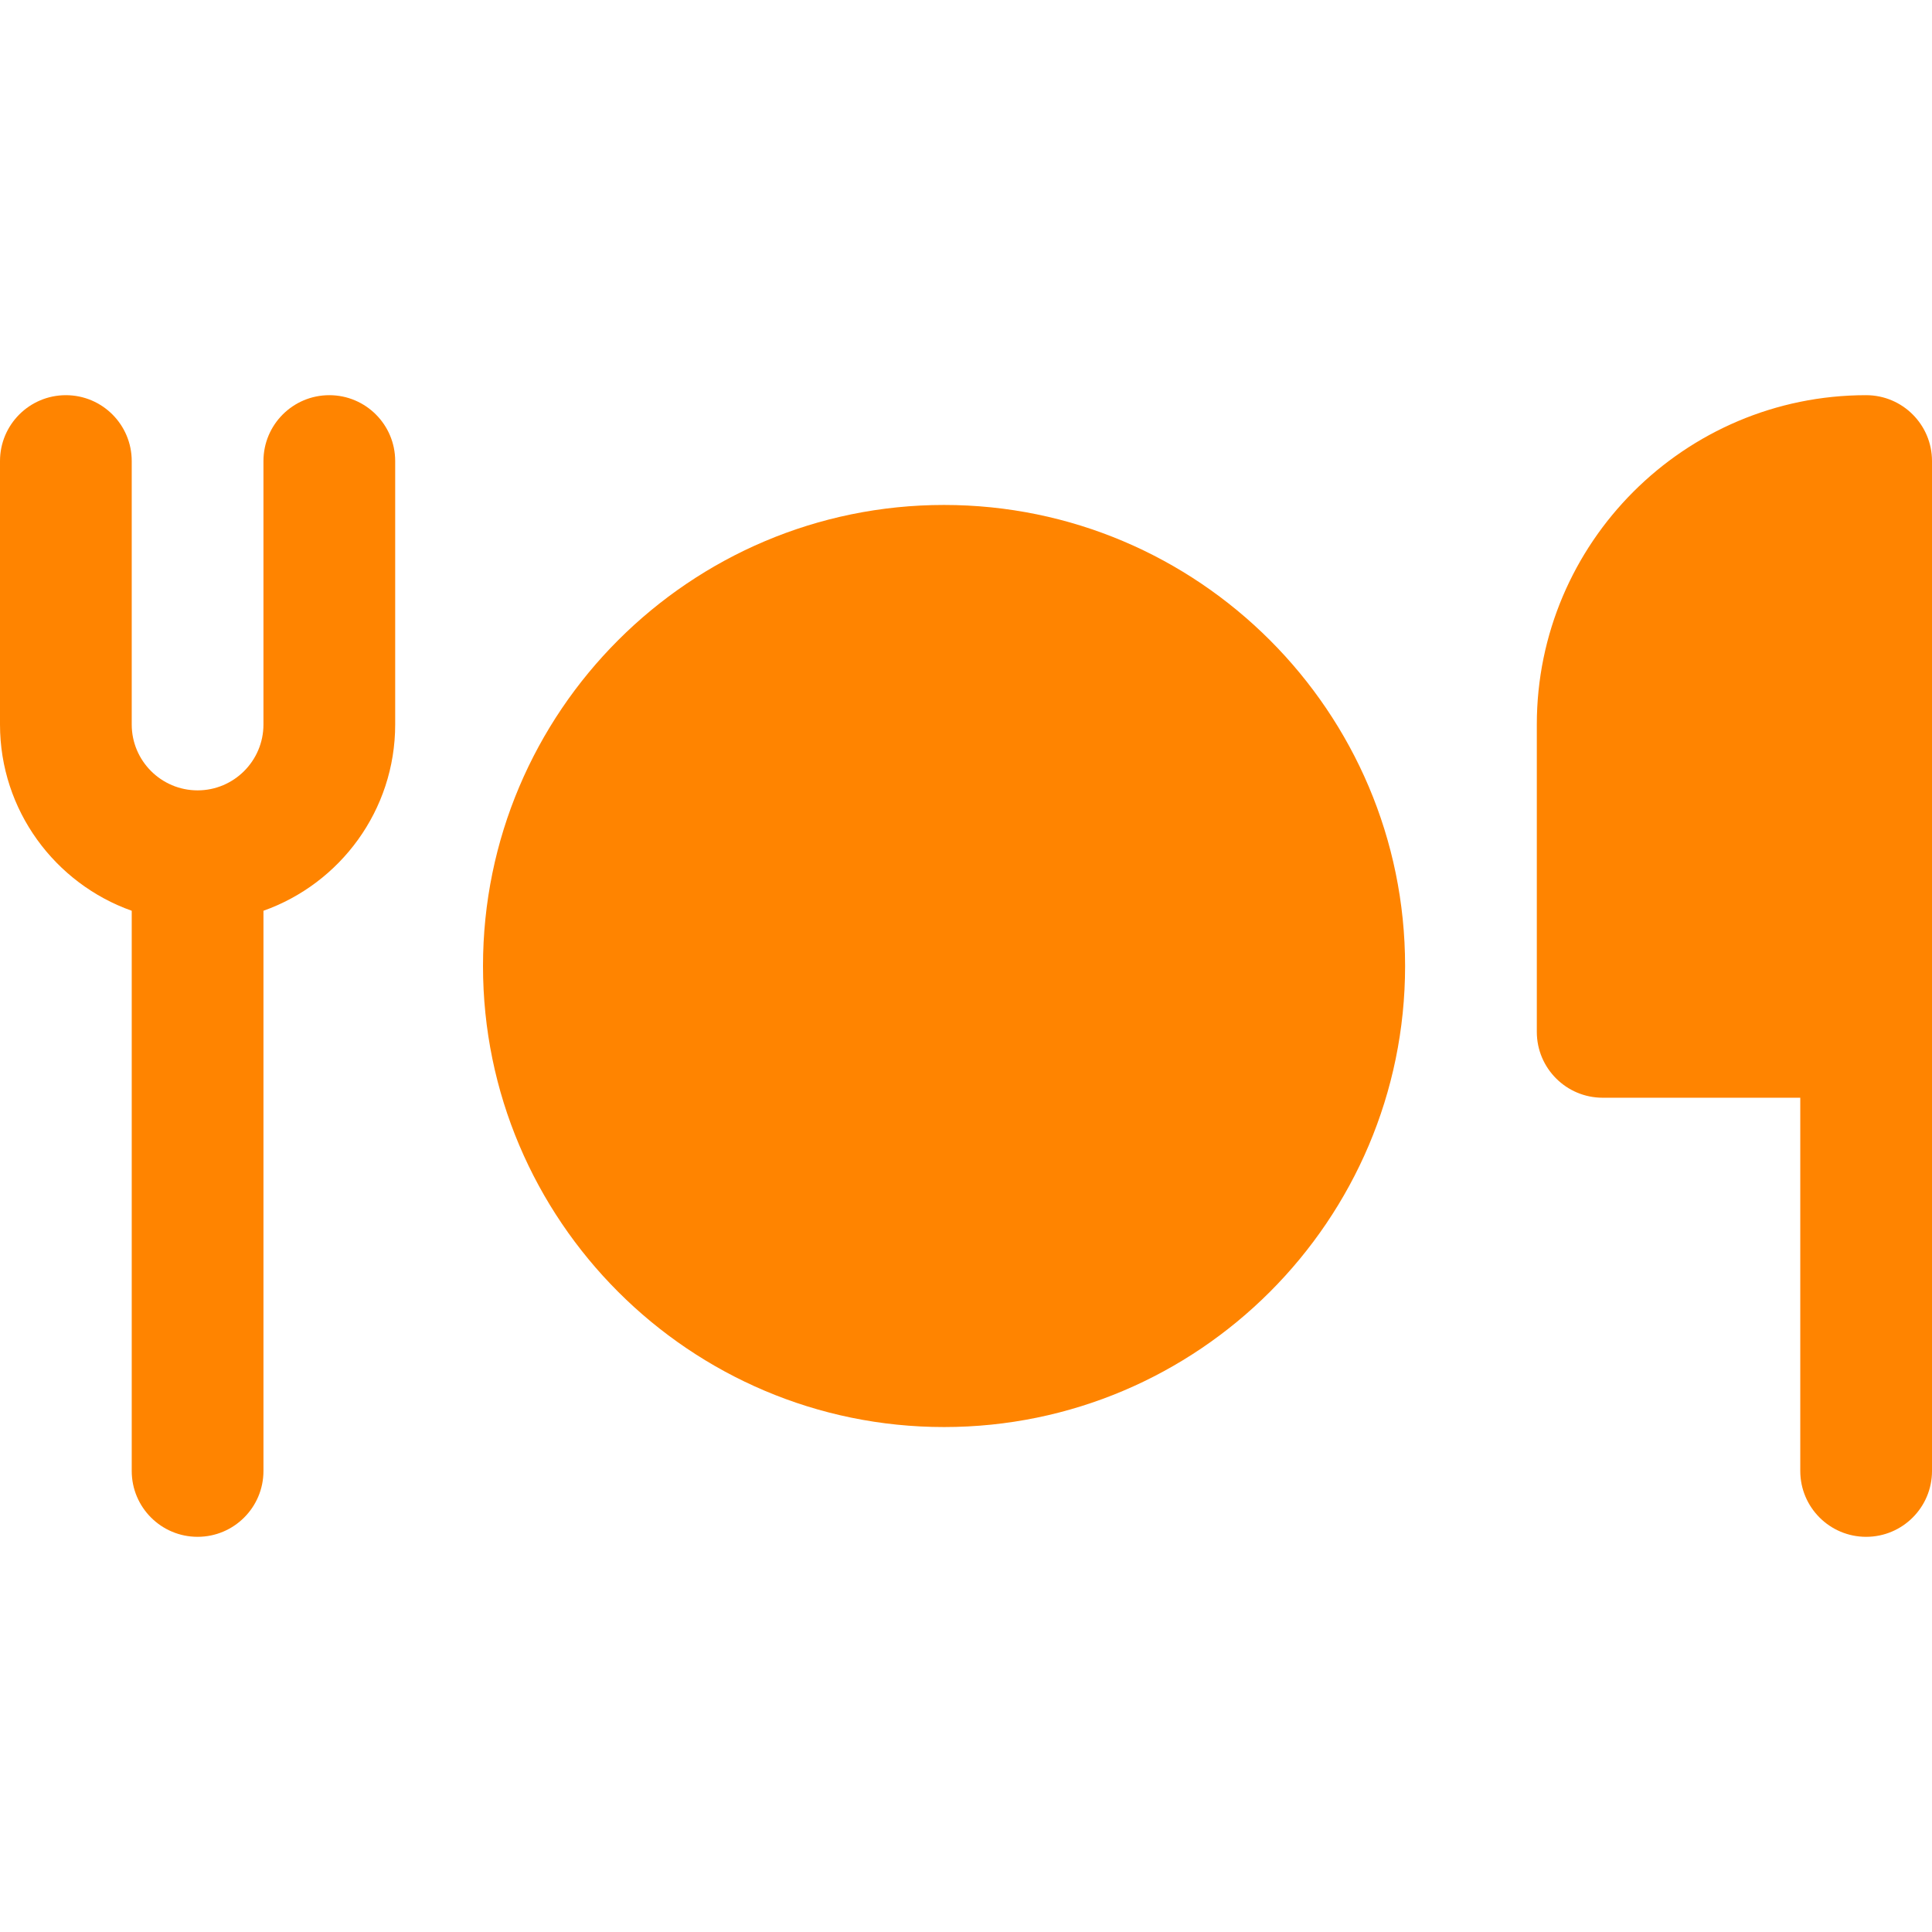 <?xml version="1.0"?>
<svg xmlns="http://www.w3.org/2000/svg" xmlns:xlink="http://www.w3.org/1999/xlink" xmlns:svgjs="http://svgjs.com/svgjs" version="1.1" width="512" height="512" x="0" y="0" viewBox="0 0 512 512" style="enable-background:new 0 0 512 512" xml:space="preserve" class=""><g>
<g xmlns="http://www.w3.org/2000/svg">
	<g>
		<path d="M87.273,104.727c-9.64,0-17.455,7.815-17.455,17.455V192c0,9.624-7.83,17.455-17.455,17.455S34.909,201.624,34.909,192    v-69.818c0-9.64-7.815-17.455-17.455-17.455C7.815,104.727,0,112.542,0,122.182V192c0,22.755,14.594,42.155,34.909,49.361v148.457    c0,9.64,7.815,17.455,17.455,17.455s17.455-7.815,17.455-17.455V241.361c20.316-7.205,34.909-26.607,34.909-49.361v-69.818    C104.727,112.542,96.912,104.727,87.273,104.727z" fill="#ff8400" data-original="#000000" style="" class=""/>
	</g>
</g>
<g xmlns="http://www.w3.org/2000/svg">
	<g>
		<path d="M494.545,104.727c-48.122,0-87.273,39.151-87.273,87.273v81.455c0,9.64,7.815,17.455,17.455,17.455h52.364v98.909    c0,9.64,7.815,17.455,17.455,17.455c9.64,0,17.455-7.815,17.455-17.455V122.182C512,112.542,504.185,104.727,494.545,104.727z" fill="#ff8400" data-original="#000000" style="" class=""/>
	</g>
</g>
<g xmlns="http://www.w3.org/2000/svg">
	<g>
		<path d="M250.182,133.818C182.811,133.818,128,188.63,128,256s54.81,122.182,122.182,122.182    c67.371,0,122.182-54.811,122.182-122.182S317.553,133.818,250.182,133.818z" fill="#ff8400" data-original="#000000" style="" class=""/>
	</g>
</g>
<g xmlns="http://www.w3.org/2000/svg">
</g>
<g xmlns="http://www.w3.org/2000/svg">
</g>
<g xmlns="http://www.w3.org/2000/svg">
</g>
<g xmlns="http://www.w3.org/2000/svg">
</g>
<g xmlns="http://www.w3.org/2000/svg">
</g>
<g xmlns="http://www.w3.org/2000/svg">
</g>
<g xmlns="http://www.w3.org/2000/svg">
</g>
<g xmlns="http://www.w3.org/2000/svg">
</g>
<g xmlns="http://www.w3.org/2000/svg">
</g>
<g xmlns="http://www.w3.org/2000/svg">
</g>
<g xmlns="http://www.w3.org/2000/svg">
</g>
<g xmlns="http://www.w3.org/2000/svg">
</g>
<g xmlns="http://www.w3.org/2000/svg">
</g>
<g xmlns="http://www.w3.org/2000/svg">
</g>
<g xmlns="http://www.w3.org/2000/svg">
</g>
</g></svg>
